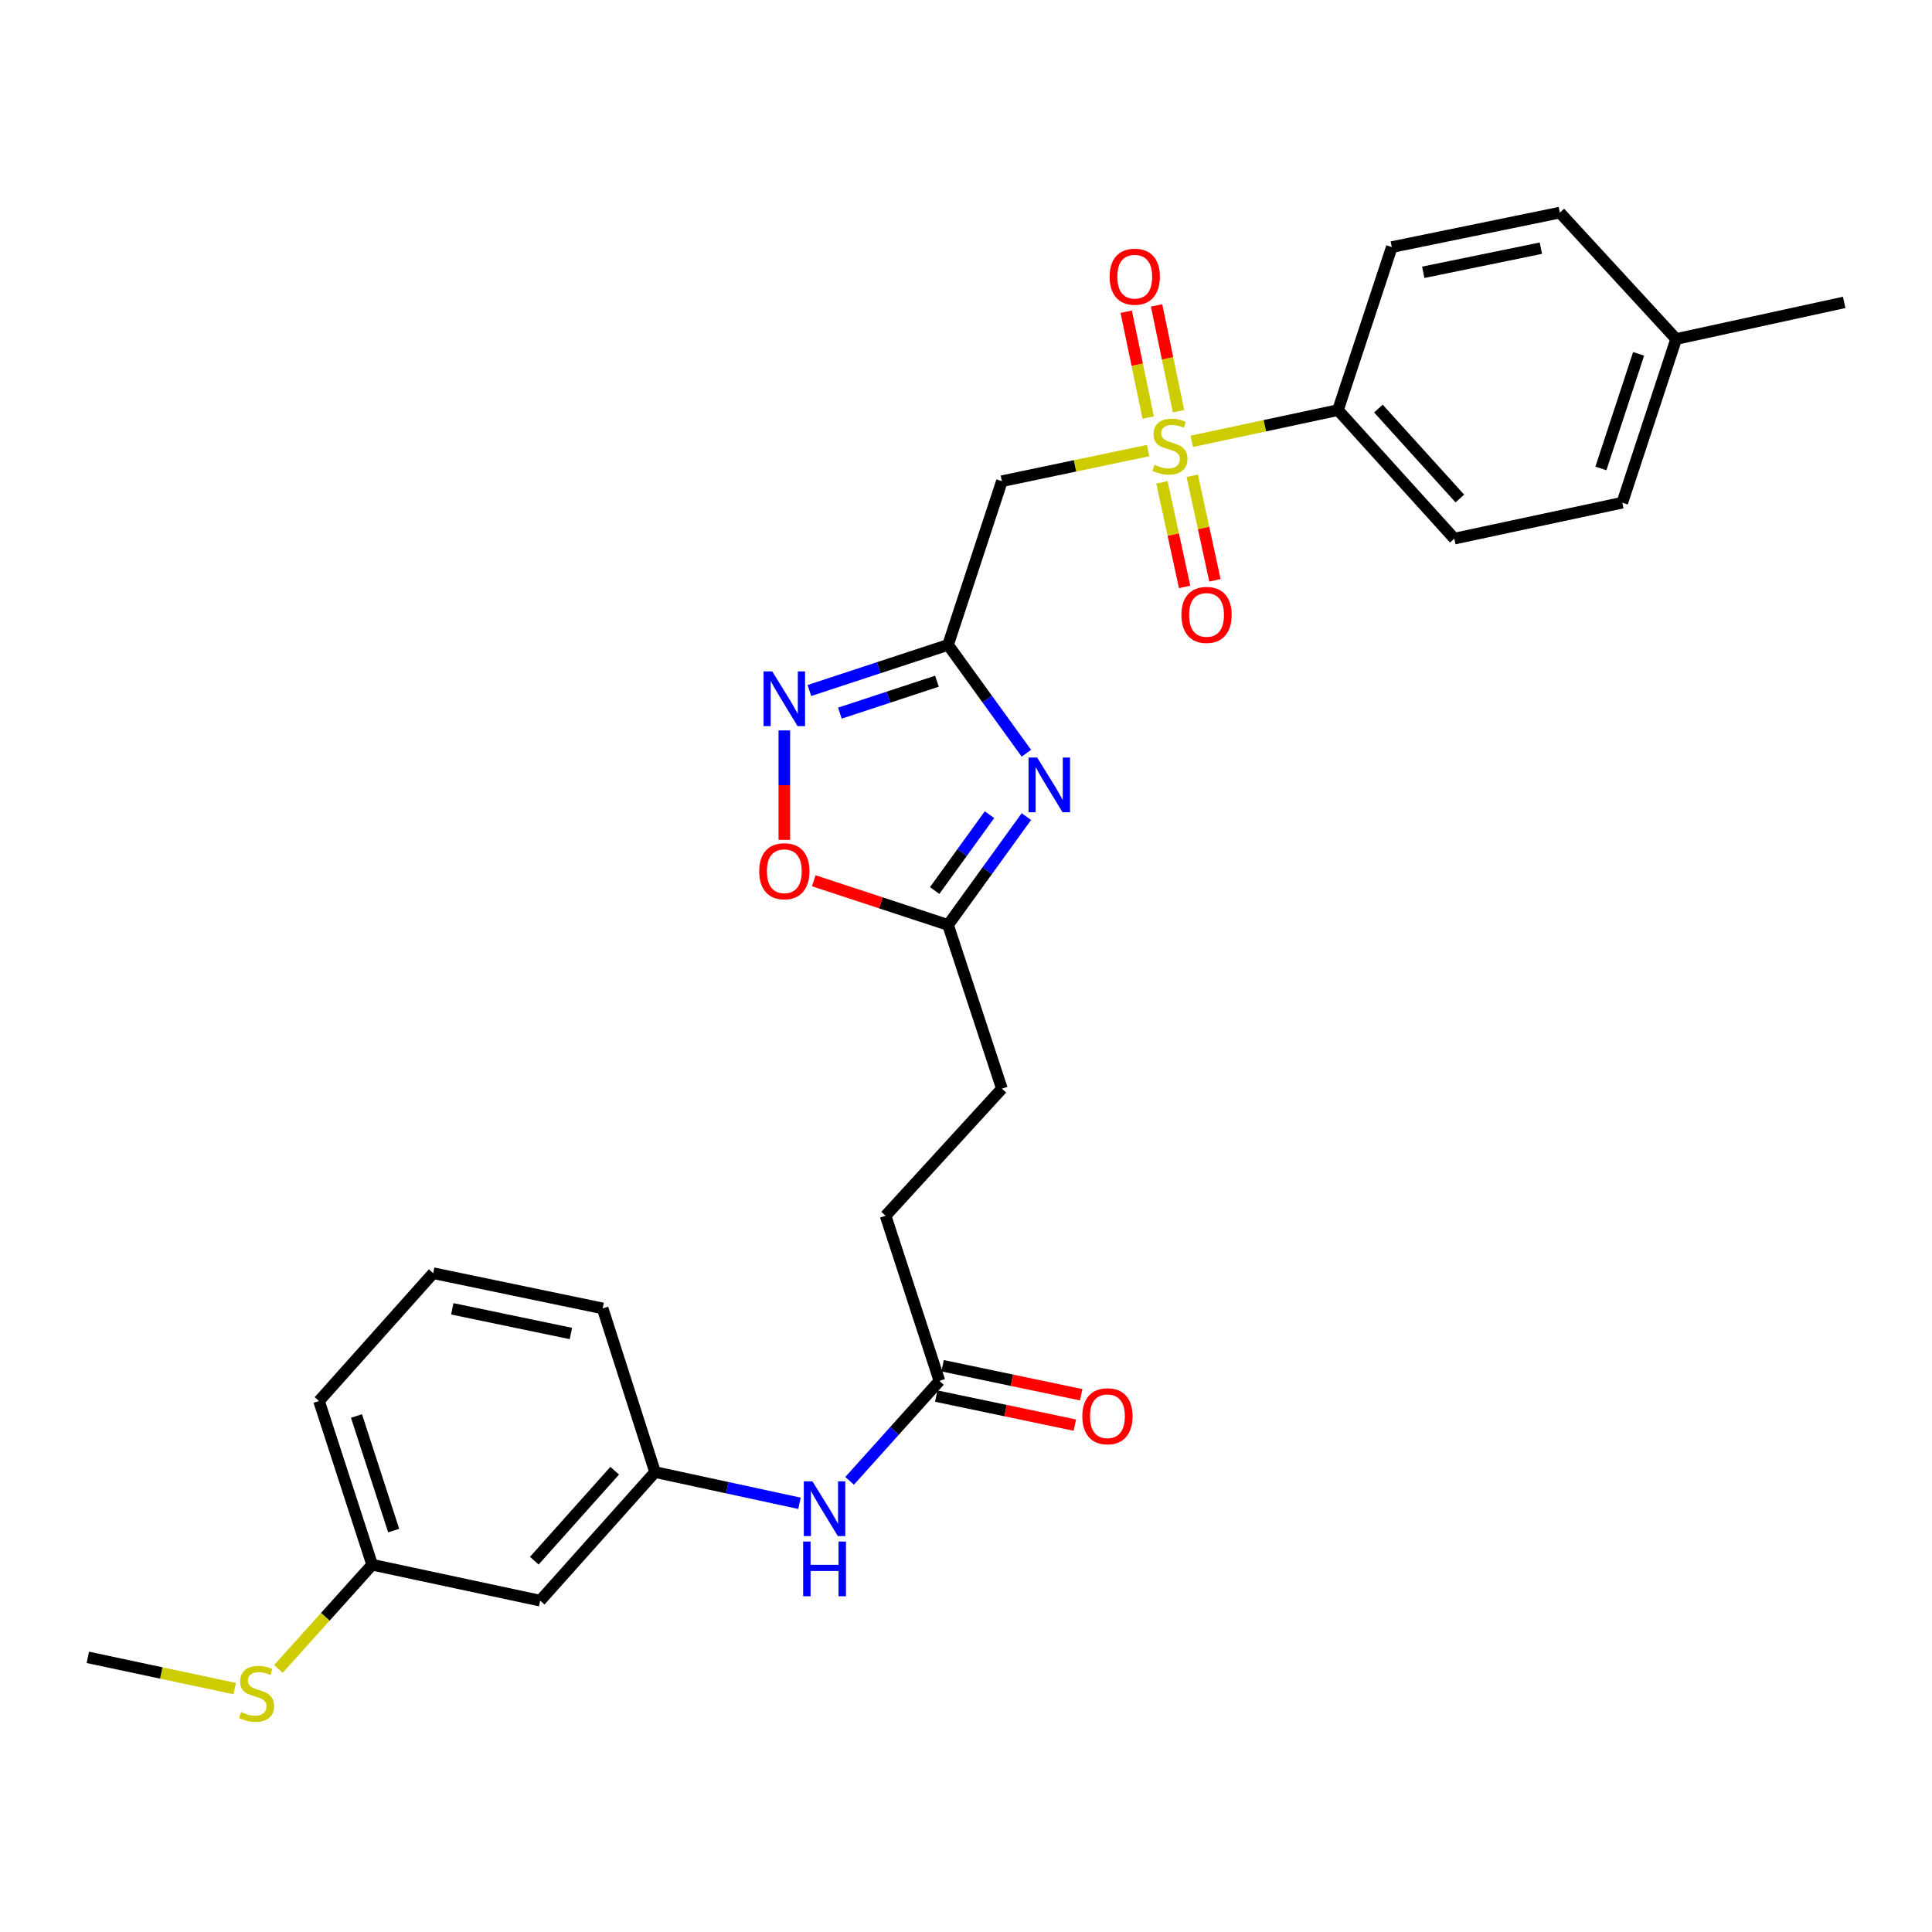 <?xml version='1.0' encoding='iso-8859-1'?>
<svg version='1.1' baseProfile='full'
              xmlns='http://www.w3.org/2000/svg'
                      xmlns:rdkit='http://www.rdkit.org/xml'
                      xmlns:xlink='http://www.w3.org/1999/xlink'
                  xml:space='preserve'
width='1000px' height='1000px' viewBox='0 0 1000 1000'>
<!-- END OF HEADER -->
<rect style='opacity:1.0;fill:#FFFFFF;stroke:none' width='1000' height='1000' x='0' y='0'> </rect>
<path class='bond-2' d='M 594.25,233.215 L 556.414,241.138' style='fill:none;fill-rule:evenodd;stroke:#CCCC00;stroke-width:6px;stroke-linecap:butt;stroke-linejoin:miter;stroke-opacity:1' />
<path class='bond-2' d='M 556.414,241.138 L 518.579,249.062' style='fill:none;fill-rule:evenodd;stroke:#000000;stroke-width:6px;stroke-linecap:butt;stroke-linejoin:miter;stroke-opacity:1' />
<path class='bond-6' d='M 616.855,228.434 L 654.693,220.352' style='fill:none;fill-rule:evenodd;stroke:#CCCC00;stroke-width:6px;stroke-linecap:butt;stroke-linejoin:miter;stroke-opacity:1' />
<path class='bond-6' d='M 654.693,220.352 L 692.532,212.269' style='fill:none;fill-rule:evenodd;stroke:#000000;stroke-width:6px;stroke-linecap:butt;stroke-linejoin:miter;stroke-opacity:1' />
<path class='bond-7' d='M 610.016,212.858 L 604.332,185.472' style='fill:none;fill-rule:evenodd;stroke:#CCCC00;stroke-width:6px;stroke-linecap:butt;stroke-linejoin:miter;stroke-opacity:1' />
<path class='bond-7' d='M 604.332,185.472 L 598.648,158.086' style='fill:none;fill-rule:evenodd;stroke:#FF0000;stroke-width:6px;stroke-linecap:butt;stroke-linejoin:miter;stroke-opacity:1' />
<path class='bond-7' d='M 594.296,216.12 L 588.612,188.735' style='fill:none;fill-rule:evenodd;stroke:#CCCC00;stroke-width:6px;stroke-linecap:butt;stroke-linejoin:miter;stroke-opacity:1' />
<path class='bond-7' d='M 588.612,188.735 L 582.928,161.349' style='fill:none;fill-rule:evenodd;stroke:#FF0000;stroke-width:6px;stroke-linecap:butt;stroke-linejoin:miter;stroke-opacity:1' />
<path class='bond-8' d='M 601.42,249.665 L 607.291,276.723' style='fill:none;fill-rule:evenodd;stroke:#CCCC00;stroke-width:6px;stroke-linecap:butt;stroke-linejoin:miter;stroke-opacity:1' />
<path class='bond-8' d='M 607.291,276.723 L 613.163,303.781' style='fill:none;fill-rule:evenodd;stroke:#FF0000;stroke-width:6px;stroke-linecap:butt;stroke-linejoin:miter;stroke-opacity:1' />
<path class='bond-8' d='M 617.11,246.261 L 622.981,273.318' style='fill:none;fill-rule:evenodd;stroke:#CCCC00;stroke-width:6px;stroke-linecap:butt;stroke-linejoin:miter;stroke-opacity:1' />
<path class='bond-8' d='M 622.981,273.318 L 628.852,300.376' style='fill:none;fill-rule:evenodd;stroke:#FF0000;stroke-width:6px;stroke-linecap:butt;stroke-linejoin:miter;stroke-opacity:1' />
<path class='bond-0' d='M 490.706,333.804 L 518.579,249.062' style='fill:none;fill-rule:evenodd;stroke:#000000;stroke-width:6px;stroke-linecap:butt;stroke-linejoin:miter;stroke-opacity:1' />
<path class='bond-1' d='M 490.706,333.804 L 510.979,361.841' style='fill:none;fill-rule:evenodd;stroke:#000000;stroke-width:6px;stroke-linecap:butt;stroke-linejoin:miter;stroke-opacity:1' />
<path class='bond-1' d='M 510.979,361.841 L 531.252,389.877' style='fill:none;fill-rule:evenodd;stroke:#0000FF;stroke-width:6px;stroke-linecap:butt;stroke-linejoin:miter;stroke-opacity:1' />
<path class='bond-3' d='M 490.706,333.804 L 454.82,345.607' style='fill:none;fill-rule:evenodd;stroke:#000000;stroke-width:6px;stroke-linecap:butt;stroke-linejoin:miter;stroke-opacity:1' />
<path class='bond-3' d='M 454.82,345.607 L 418.934,357.411' style='fill:none;fill-rule:evenodd;stroke:#0000FF;stroke-width:6px;stroke-linecap:butt;stroke-linejoin:miter;stroke-opacity:1' />
<path class='bond-3' d='M 484.957,352.596 L 459.836,360.858' style='fill:none;fill-rule:evenodd;stroke:#000000;stroke-width:6px;stroke-linecap:butt;stroke-linejoin:miter;stroke-opacity:1' />
<path class='bond-3' d='M 459.836,360.858 L 434.716,369.121' style='fill:none;fill-rule:evenodd;stroke:#0000FF;stroke-width:6px;stroke-linecap:butt;stroke-linejoin:miter;stroke-opacity:1' />
<path class='bond-4' d='M 531.253,422.669 L 510.98,450.71' style='fill:none;fill-rule:evenodd;stroke:#0000FF;stroke-width:6px;stroke-linecap:butt;stroke-linejoin:miter;stroke-opacity:1' />
<path class='bond-4' d='M 510.98,450.71 L 490.706,478.751' style='fill:none;fill-rule:evenodd;stroke:#000000;stroke-width:6px;stroke-linecap:butt;stroke-linejoin:miter;stroke-opacity:1' />
<path class='bond-4' d='M 512.16,421.675 L 497.969,441.304' style='fill:none;fill-rule:evenodd;stroke:#0000FF;stroke-width:6px;stroke-linecap:butt;stroke-linejoin:miter;stroke-opacity:1' />
<path class='bond-4' d='M 497.969,441.304 L 483.778,460.933' style='fill:none;fill-rule:evenodd;stroke:#000000;stroke-width:6px;stroke-linecap:butt;stroke-linejoin:miter;stroke-opacity:1' />
<path class='bond-5' d='M 405.964,378.066 L 405.964,406.394' style='fill:none;fill-rule:evenodd;stroke:#0000FF;stroke-width:6px;stroke-linecap:butt;stroke-linejoin:miter;stroke-opacity:1' />
<path class='bond-5' d='M 405.964,406.394 L 405.964,434.721' style='fill:none;fill-rule:evenodd;stroke:#FF0000;stroke-width:6px;stroke-linecap:butt;stroke-linejoin:miter;stroke-opacity:1' />
<path class='bond-16' d='M 490.706,478.751 L 518.579,563.494' style='fill:none;fill-rule:evenodd;stroke:#000000;stroke-width:6px;stroke-linecap:butt;stroke-linejoin:miter;stroke-opacity:1' />
<path class='bond-29' d='M 490.706,478.751 L 455.95,467.312' style='fill:none;fill-rule:evenodd;stroke:#000000;stroke-width:6px;stroke-linecap:butt;stroke-linejoin:miter;stroke-opacity:1' />
<path class='bond-29' d='M 455.95,467.312 L 421.194,455.873' style='fill:none;fill-rule:evenodd;stroke:#FF0000;stroke-width:6px;stroke-linecap:butt;stroke-linejoin:miter;stroke-opacity:1' />
<path class='bond-14' d='M 692.532,212.269 L 752.746,278.79' style='fill:none;fill-rule:evenodd;stroke:#000000;stroke-width:6px;stroke-linecap:butt;stroke-linejoin:miter;stroke-opacity:1' />
<path class='bond-14' d='M 713.467,211.473 L 755.617,258.037' style='fill:none;fill-rule:evenodd;stroke:#000000;stroke-width:6px;stroke-linecap:butt;stroke-linejoin:miter;stroke-opacity:1' />
<path class='bond-15' d='M 692.532,212.269 L 720.396,127.893' style='fill:none;fill-rule:evenodd;stroke:#000000;stroke-width:6px;stroke-linecap:butt;stroke-linejoin:miter;stroke-opacity:1' />
<path class='bond-9' d='M 486.246,714.756 L 458.383,629.274' style='fill:none;fill-rule:evenodd;stroke:#000000;stroke-width:6px;stroke-linecap:butt;stroke-linejoin:miter;stroke-opacity:1' />
<path class='bond-10' d='M 486.246,714.756 L 463,740.621' style='fill:none;fill-rule:evenodd;stroke:#000000;stroke-width:6px;stroke-linecap:butt;stroke-linejoin:miter;stroke-opacity:1' />
<path class='bond-10' d='M 463,740.621 L 439.754,766.486' style='fill:none;fill-rule:evenodd;stroke:#0000FF;stroke-width:6px;stroke-linecap:butt;stroke-linejoin:miter;stroke-opacity:1' />
<path class='bond-13' d='M 484.601,722.613 L 520.472,730.126' style='fill:none;fill-rule:evenodd;stroke:#000000;stroke-width:6px;stroke-linecap:butt;stroke-linejoin:miter;stroke-opacity:1' />
<path class='bond-13' d='M 520.472,730.126 L 556.343,737.638' style='fill:none;fill-rule:evenodd;stroke:#FF0000;stroke-width:6px;stroke-linecap:butt;stroke-linejoin:miter;stroke-opacity:1' />
<path class='bond-13' d='M 487.892,706.899 L 523.763,714.412' style='fill:none;fill-rule:evenodd;stroke:#000000;stroke-width:6px;stroke-linecap:butt;stroke-linejoin:miter;stroke-opacity:1' />
<path class='bond-13' d='M 523.763,714.412 L 559.634,721.925' style='fill:none;fill-rule:evenodd;stroke:#FF0000;stroke-width:6px;stroke-linecap:butt;stroke-linejoin:miter;stroke-opacity:1' />
<path class='bond-11' d='M 413.806,778.104 L 376.433,770.026' style='fill:none;fill-rule:evenodd;stroke:#0000FF;stroke-width:6px;stroke-linecap:butt;stroke-linejoin:miter;stroke-opacity:1' />
<path class='bond-11' d='M 376.433,770.026 L 339.06,761.948' style='fill:none;fill-rule:evenodd;stroke:#000000;stroke-width:6px;stroke-linecap:butt;stroke-linejoin:miter;stroke-opacity:1' />
<path class='bond-12' d='M 339.06,761.948 L 279.604,828.495' style='fill:none;fill-rule:evenodd;stroke:#000000;stroke-width:6px;stroke-linecap:butt;stroke-linejoin:miter;stroke-opacity:1' />
<path class='bond-12' d='M 318.169,761.234 L 276.55,807.816' style='fill:none;fill-rule:evenodd;stroke:#000000;stroke-width:6px;stroke-linecap:butt;stroke-linejoin:miter;stroke-opacity:1' />
<path class='bond-24' d='M 339.06,761.948 L 311.928,677.233' style='fill:none;fill-rule:evenodd;stroke:#000000;stroke-width:6px;stroke-linecap:butt;stroke-linejoin:miter;stroke-opacity:1' />
<path class='bond-17' d='M 279.604,828.495 L 192.623,809.898' style='fill:none;fill-rule:evenodd;stroke:#000000;stroke-width:6px;stroke-linecap:butt;stroke-linejoin:miter;stroke-opacity:1' />
<path class='bond-21' d='M 752.746,278.79 L 839.692,260.193' style='fill:none;fill-rule:evenodd;stroke:#000000;stroke-width:6px;stroke-linecap:butt;stroke-linejoin:miter;stroke-opacity:1' />
<path class='bond-20' d='M 720.396,127.893 L 807.377,110.054' style='fill:none;fill-rule:evenodd;stroke:#000000;stroke-width:6px;stroke-linecap:butt;stroke-linejoin:miter;stroke-opacity:1' />
<path class='bond-20' d='M 736.669,140.944 L 797.555,128.457' style='fill:none;fill-rule:evenodd;stroke:#000000;stroke-width:6px;stroke-linecap:butt;stroke-linejoin:miter;stroke-opacity:1' />
<path class='bond-18' d='M 518.579,563.494 L 458.383,629.274' style='fill:none;fill-rule:evenodd;stroke:#000000;stroke-width:6px;stroke-linecap:butt;stroke-linejoin:miter;stroke-opacity:1' />
<path class='bond-19' d='M 192.623,809.898 L 168.366,836.867' style='fill:none;fill-rule:evenodd;stroke:#000000;stroke-width:6px;stroke-linecap:butt;stroke-linejoin:miter;stroke-opacity:1' />
<path class='bond-19' d='M 168.366,836.867 L 144.109,863.836' style='fill:none;fill-rule:evenodd;stroke:#CCCC00;stroke-width:6px;stroke-linecap:butt;stroke-linejoin:miter;stroke-opacity:1' />
<path class='bond-30' d='M 192.623,809.898 L 165.125,725.156' style='fill:none;fill-rule:evenodd;stroke:#000000;stroke-width:6px;stroke-linecap:butt;stroke-linejoin:miter;stroke-opacity:1' />
<path class='bond-30' d='M 203.769,792.232 L 184.52,732.912' style='fill:none;fill-rule:evenodd;stroke:#000000;stroke-width:6px;stroke-linecap:butt;stroke-linejoin:miter;stroke-opacity:1' />
<path class='bond-26' d='M 121.48,874.012 L 83.467,865.926' style='fill:none;fill-rule:evenodd;stroke:#CCCC00;stroke-width:6px;stroke-linecap:butt;stroke-linejoin:miter;stroke-opacity:1' />
<path class='bond-26' d='M 83.467,865.926 L 45.455,857.84' style='fill:none;fill-rule:evenodd;stroke:#000000;stroke-width:6px;stroke-linecap:butt;stroke-linejoin:miter;stroke-opacity:1' />
<path class='bond-22' d='M 807.377,110.054 L 867.573,175.468' style='fill:none;fill-rule:evenodd;stroke:#000000;stroke-width:6px;stroke-linecap:butt;stroke-linejoin:miter;stroke-opacity:1' />
<path class='bond-28' d='M 839.692,260.193 L 867.573,175.468' style='fill:none;fill-rule:evenodd;stroke:#000000;stroke-width:6px;stroke-linecap:butt;stroke-linejoin:miter;stroke-opacity:1' />
<path class='bond-28' d='M 828.624,242.466 L 848.141,183.158' style='fill:none;fill-rule:evenodd;stroke:#000000;stroke-width:6px;stroke-linecap:butt;stroke-linejoin:miter;stroke-opacity:1' />
<path class='bond-27' d='M 867.573,175.468 L 954.545,156.515' style='fill:none;fill-rule:evenodd;stroke:#000000;stroke-width:6px;stroke-linecap:butt;stroke-linejoin:miter;stroke-opacity:1' />
<path class='bond-23' d='M 224.215,658.993 L 311.928,677.233' style='fill:none;fill-rule:evenodd;stroke:#000000;stroke-width:6px;stroke-linecap:butt;stroke-linejoin:miter;stroke-opacity:1' />
<path class='bond-23' d='M 234.103,677.447 L 295.502,690.215' style='fill:none;fill-rule:evenodd;stroke:#000000;stroke-width:6px;stroke-linecap:butt;stroke-linejoin:miter;stroke-opacity:1' />
<path class='bond-25' d='M 224.215,658.993 L 165.125,725.156' style='fill:none;fill-rule:evenodd;stroke:#000000;stroke-width:6px;stroke-linecap:butt;stroke-linejoin:miter;stroke-opacity:1' />
<path  class='atom-0' d='M 597.551 240.568
Q 597.871 240.688, 599.191 241.248
Q 600.511 241.808, 601.951 242.168
Q 603.431 242.488, 604.871 242.488
Q 607.551 242.488, 609.111 241.208
Q 610.671 239.888, 610.671 237.608
Q 610.671 236.048, 609.871 235.088
Q 609.111 234.128, 607.911 233.608
Q 606.711 233.088, 604.711 232.488
Q 602.191 231.728, 600.671 231.008
Q 599.191 230.288, 598.111 228.768
Q 597.071 227.248, 597.071 224.688
Q 597.071 221.128, 599.471 218.928
Q 601.911 216.728, 606.711 216.728
Q 609.991 216.728, 613.711 218.288
L 612.791 221.368
Q 609.391 219.968, 606.831 219.968
Q 604.071 219.968, 602.551 221.128
Q 601.031 222.248, 601.071 224.208
Q 601.071 225.728, 601.831 226.648
Q 602.631 227.568, 603.751 228.088
Q 604.911 228.608, 606.831 229.208
Q 609.391 230.008, 610.911 230.808
Q 612.431 231.608, 613.511 233.248
Q 614.631 234.848, 614.631 237.608
Q 614.631 241.528, 611.991 243.648
Q 609.391 245.728, 605.031 245.728
Q 602.511 245.728, 600.591 245.168
Q 598.711 244.648, 596.471 243.728
L 597.551 240.568
' fill='#CCCC00'/>
<path  class='atom-2' d='M 536.847 392.113
L 546.127 407.113
Q 547.047 408.593, 548.527 411.273
Q 550.007 413.953, 550.087 414.113
L 550.087 392.113
L 553.847 392.113
L 553.847 420.433
L 549.967 420.433
L 540.007 404.033
Q 538.847 402.113, 537.607 399.913
Q 536.407 397.713, 536.047 397.033
L 536.047 420.433
L 532.367 420.433
L 532.367 392.113
L 536.847 392.113
' fill='#0000FF'/>
<path  class='atom-4' d='M 399.704 347.517
L 408.984 362.517
Q 409.904 363.997, 411.384 366.677
Q 412.864 369.357, 412.944 369.517
L 412.944 347.517
L 416.704 347.517
L 416.704 375.837
L 412.824 375.837
L 402.864 359.437
Q 401.704 357.517, 400.464 355.317
Q 399.264 353.117, 398.904 352.437
L 398.904 375.837
L 395.224 375.837
L 395.224 347.517
L 399.704 347.517
' fill='#0000FF'/>
<path  class='atom-6' d='M 392.964 450.941
Q 392.964 444.141, 396.324 440.341
Q 399.684 436.541, 405.964 436.541
Q 412.244 436.541, 415.604 440.341
Q 418.964 444.141, 418.964 450.941
Q 418.964 457.821, 415.564 461.741
Q 412.164 465.621, 405.964 465.621
Q 399.724 465.621, 396.324 461.741
Q 392.964 457.861, 392.964 450.941
M 405.964 462.421
Q 410.284 462.421, 412.604 459.541
Q 414.964 456.621, 414.964 450.941
Q 414.964 445.381, 412.604 442.581
Q 410.284 439.741, 405.964 439.741
Q 401.644 439.741, 399.284 442.541
Q 396.964 445.341, 396.964 450.941
Q 396.964 456.661, 399.284 459.541
Q 401.644 462.421, 405.964 462.421
' fill='#FF0000'/>
<path  class='atom-8' d='M 574.347 143.216
Q 574.347 136.416, 577.707 132.616
Q 581.067 128.816, 587.347 128.816
Q 593.627 128.816, 596.987 132.616
Q 600.347 136.416, 600.347 143.216
Q 600.347 150.096, 596.947 154.016
Q 593.547 157.896, 587.347 157.896
Q 581.107 157.896, 577.707 154.016
Q 574.347 150.136, 574.347 143.216
M 587.347 154.696
Q 591.667 154.696, 593.987 151.816
Q 596.347 148.896, 596.347 143.216
Q 596.347 137.656, 593.987 134.856
Q 591.667 132.016, 587.347 132.016
Q 583.027 132.016, 580.667 134.816
Q 578.347 137.616, 578.347 143.216
Q 578.347 148.936, 580.667 151.816
Q 583.027 154.696, 587.347 154.696
' fill='#FF0000'/>
<path  class='atom-9' d='M 611.505 318.275
Q 611.505 311.475, 614.865 307.675
Q 618.225 303.875, 624.505 303.875
Q 630.785 303.875, 634.145 307.675
Q 637.505 311.475, 637.505 318.275
Q 637.505 325.155, 634.105 329.075
Q 630.705 332.955, 624.505 332.955
Q 618.265 332.955, 614.865 329.075
Q 611.505 325.195, 611.505 318.275
M 624.505 329.755
Q 628.825 329.755, 631.145 326.875
Q 633.505 323.955, 633.505 318.275
Q 633.505 312.715, 631.145 309.915
Q 628.825 307.075, 624.505 307.075
Q 620.185 307.075, 617.825 309.875
Q 615.505 312.675, 615.505 318.275
Q 615.505 323.995, 617.825 326.875
Q 620.185 329.755, 624.505 329.755
' fill='#FF0000'/>
<path  class='atom-11' d='M 420.53 766.751
L 429.81 781.751
Q 430.73 783.231, 432.21 785.911
Q 433.69 788.591, 433.77 788.751
L 433.77 766.751
L 437.53 766.751
L 437.53 795.071
L 433.65 795.071
L 423.69 778.671
Q 422.53 776.751, 421.29 774.551
Q 420.09 772.351, 419.73 771.671
L 419.73 795.071
L 416.05 795.071
L 416.05 766.751
L 420.53 766.751
' fill='#0000FF'/>
<path  class='atom-11' d='M 415.71 797.903
L 419.55 797.903
L 419.55 809.943
L 434.03 809.943
L 434.03 797.903
L 437.87 797.903
L 437.87 826.223
L 434.03 826.223
L 434.03 813.143
L 419.55 813.143
L 419.55 826.223
L 415.71 826.223
L 415.71 797.903
' fill='#0000FF'/>
<path  class='atom-14' d='M 560.21 733.049
Q 560.21 726.249, 563.57 722.449
Q 566.93 718.649, 573.21 718.649
Q 579.49 718.649, 582.85 722.449
Q 586.21 726.249, 586.21 733.049
Q 586.21 739.929, 582.81 743.849
Q 579.41 747.729, 573.21 747.729
Q 566.97 747.729, 563.57 743.849
Q 560.21 739.969, 560.21 733.049
M 573.21 744.529
Q 577.53 744.529, 579.85 741.649
Q 582.21 738.729, 582.21 733.049
Q 582.21 727.489, 579.85 724.689
Q 577.53 721.849, 573.21 721.849
Q 568.89 721.849, 566.53 724.649
Q 564.21 727.449, 564.21 733.049
Q 564.21 738.769, 566.53 741.649
Q 568.89 744.529, 573.21 744.529
' fill='#FF0000'/>
<path  class='atom-20' d='M 124.792 886.138
Q 125.112 886.258, 126.432 886.818
Q 127.752 887.378, 129.192 887.738
Q 130.672 888.058, 132.112 888.058
Q 134.792 888.058, 136.352 886.778
Q 137.912 885.458, 137.912 883.178
Q 137.912 881.618, 137.112 880.658
Q 136.352 879.698, 135.152 879.178
Q 133.952 878.658, 131.952 878.058
Q 129.432 877.298, 127.912 876.578
Q 126.432 875.858, 125.352 874.338
Q 124.312 872.818, 124.312 870.258
Q 124.312 866.698, 126.712 864.498
Q 129.152 862.298, 133.952 862.298
Q 137.232 862.298, 140.952 863.858
L 140.032 866.938
Q 136.632 865.538, 134.072 865.538
Q 131.312 865.538, 129.792 866.698
Q 128.272 867.818, 128.312 869.778
Q 128.312 871.298, 129.072 872.218
Q 129.872 873.138, 130.992 873.658
Q 132.152 874.178, 134.072 874.778
Q 136.632 875.578, 138.152 876.378
Q 139.672 877.178, 140.752 878.818
Q 141.872 880.418, 141.872 883.178
Q 141.872 887.098, 139.232 889.218
Q 136.632 891.298, 132.272 891.298
Q 129.752 891.298, 127.832 890.738
Q 125.952 890.218, 123.712 889.298
L 124.792 886.138
' fill='#CCCC00'/>
</svg>
